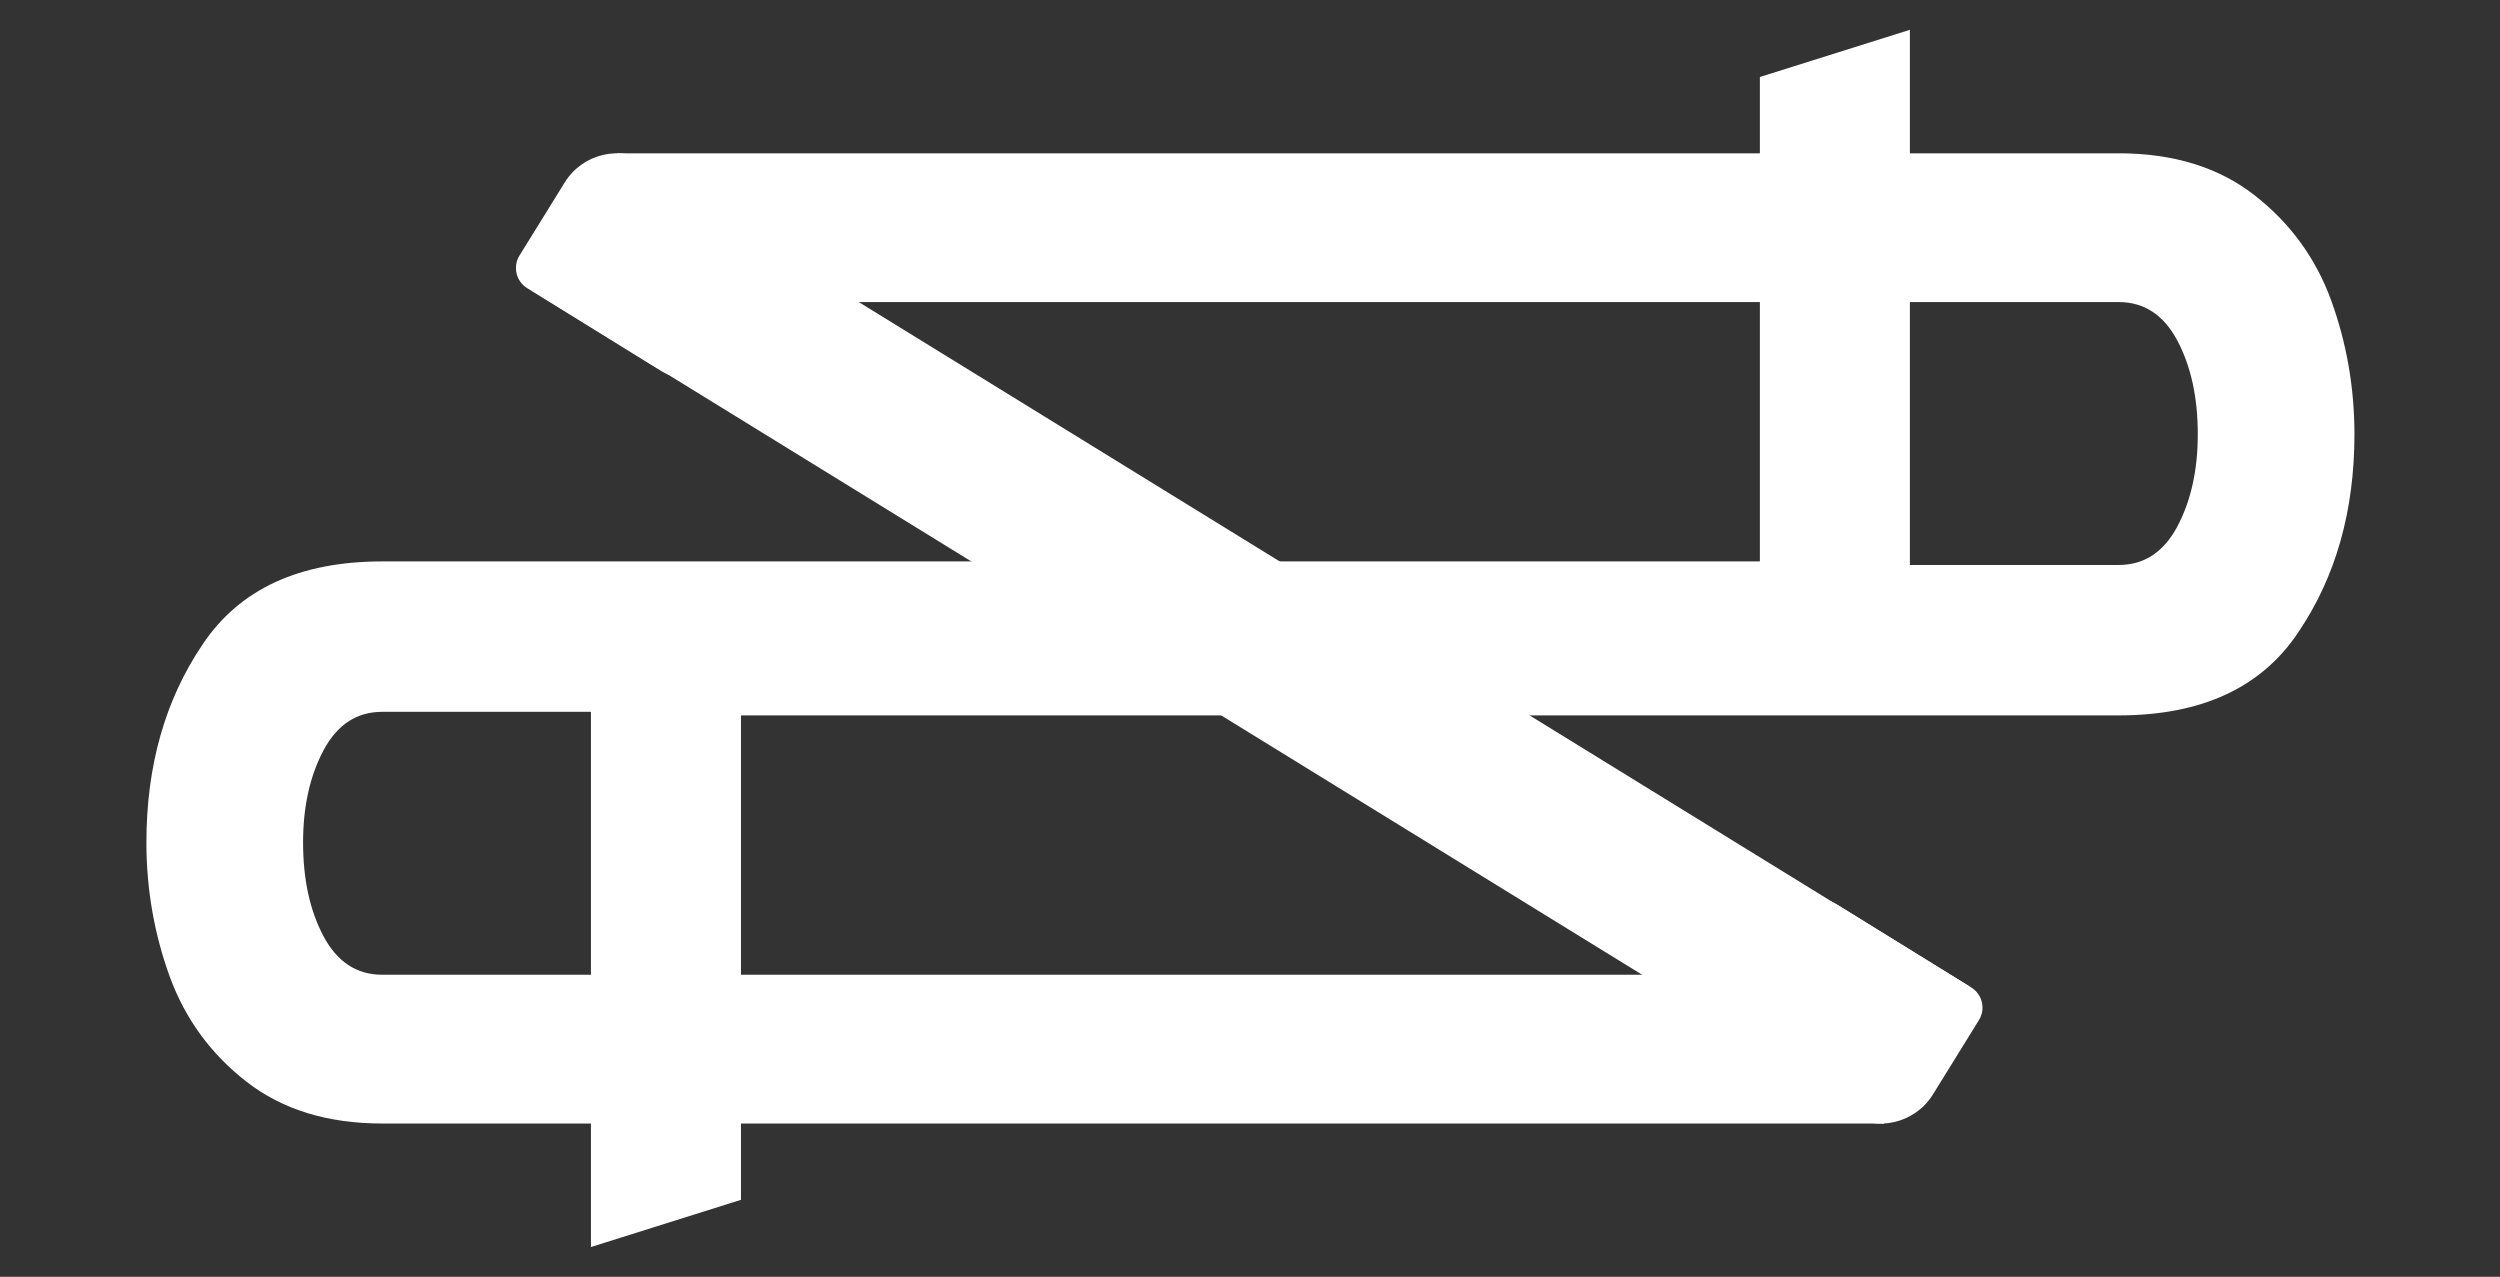 <?xml version="1.0" encoding="UTF-8"?> <svg xmlns="http://www.w3.org/2000/svg" width="2937" height="1500" viewBox="0 0 2937 1500" fill="none"><rect x="0" y="0" width="2937" height="1500" fill="#333333" stroke="none"/><path d="M449.057 1145.14H694.246V836.251H449.057C419.14 836.251 396.16 851.298 380.118 881.392C364.076 911.486 356.054 947.599 356.054 989.731C356.054 1033.15 364.076 1069.91 380.118 1100C396.16 1130.1 419.14 1145.14 449.057 1145.14ZM2212.86 1145.14V1319.9H870.496V1409.54L694.246 1465V1319.9H449.057C384.887 1319.9 331.774 1303.57 289.717 1270.89C247.66 1238.22 217.526 1196.95 199.315 1147.08C181.105 1096.78 172 1044.33 172 989.731C172 899.879 193.896 822.494 237.687 757.577C281.045 692.23 351.502 659.557 449.057 659.557H2212.86V836.251H870.496V1145.14H2212.86Z" fill="white"></path><path d="M2488.94 354.856H2243.75V663.749H2488.94C2518.86 663.749 2541.84 648.702 2557.88 618.608C2573.92 588.514 2581.95 552.401 2581.95 510.27C2581.95 466.848 2573.92 430.091 2557.88 399.997C2541.84 369.903 2518.86 354.856 2488.94 354.856ZM725.143 354.856V180.096H2067.5V90.459L2243.75 35V180.096H2488.94C2553.11 180.096 2606.23 196.433 2648.28 229.106C2690.34 261.779 2720.47 303.051 2738.68 352.921C2756.89 403.221 2766 455.671 2766 510.27C2766 600.122 2744.1 677.506 2700.31 742.423C2656.95 807.77 2586.5 840.443 2488.94 840.443H725.143V663.749H2067.5V354.856H725.143Z" fill="white"></path><path d="M725.213 180.091L625.336 341.792L2213.1 1320.09L2312.98 1158.39L725.213 180.091Z" fill="white"></path><path d="M619.317 338.497C606.245 330.414 602.204 313.268 610.291 300.201L663.413 214.368C684.44 180.394 729.038 169.891 763.025 190.909L919.243 287.513C932.315 295.597 936.356 312.742 928.269 325.809L875.147 411.642C854.12 445.616 809.522 456.119 775.534 435.101L619.317 338.497Z" fill="white"></path><path d="M2014.99 1212.57C2001.92 1204.49 1997.88 1187.34 2005.97 1174.28L2060.02 1086.94C2081.05 1052.97 2125.64 1042.47 2159.63 1063.48L2315.85 1160.09C2328.92 1168.17 2332.96 1185.32 2324.87 1198.38L2270.82 1285.72C2249.8 1319.69 2205.2 1330.19 2171.21 1309.18L2014.99 1212.57Z" fill="white"></path></svg> 